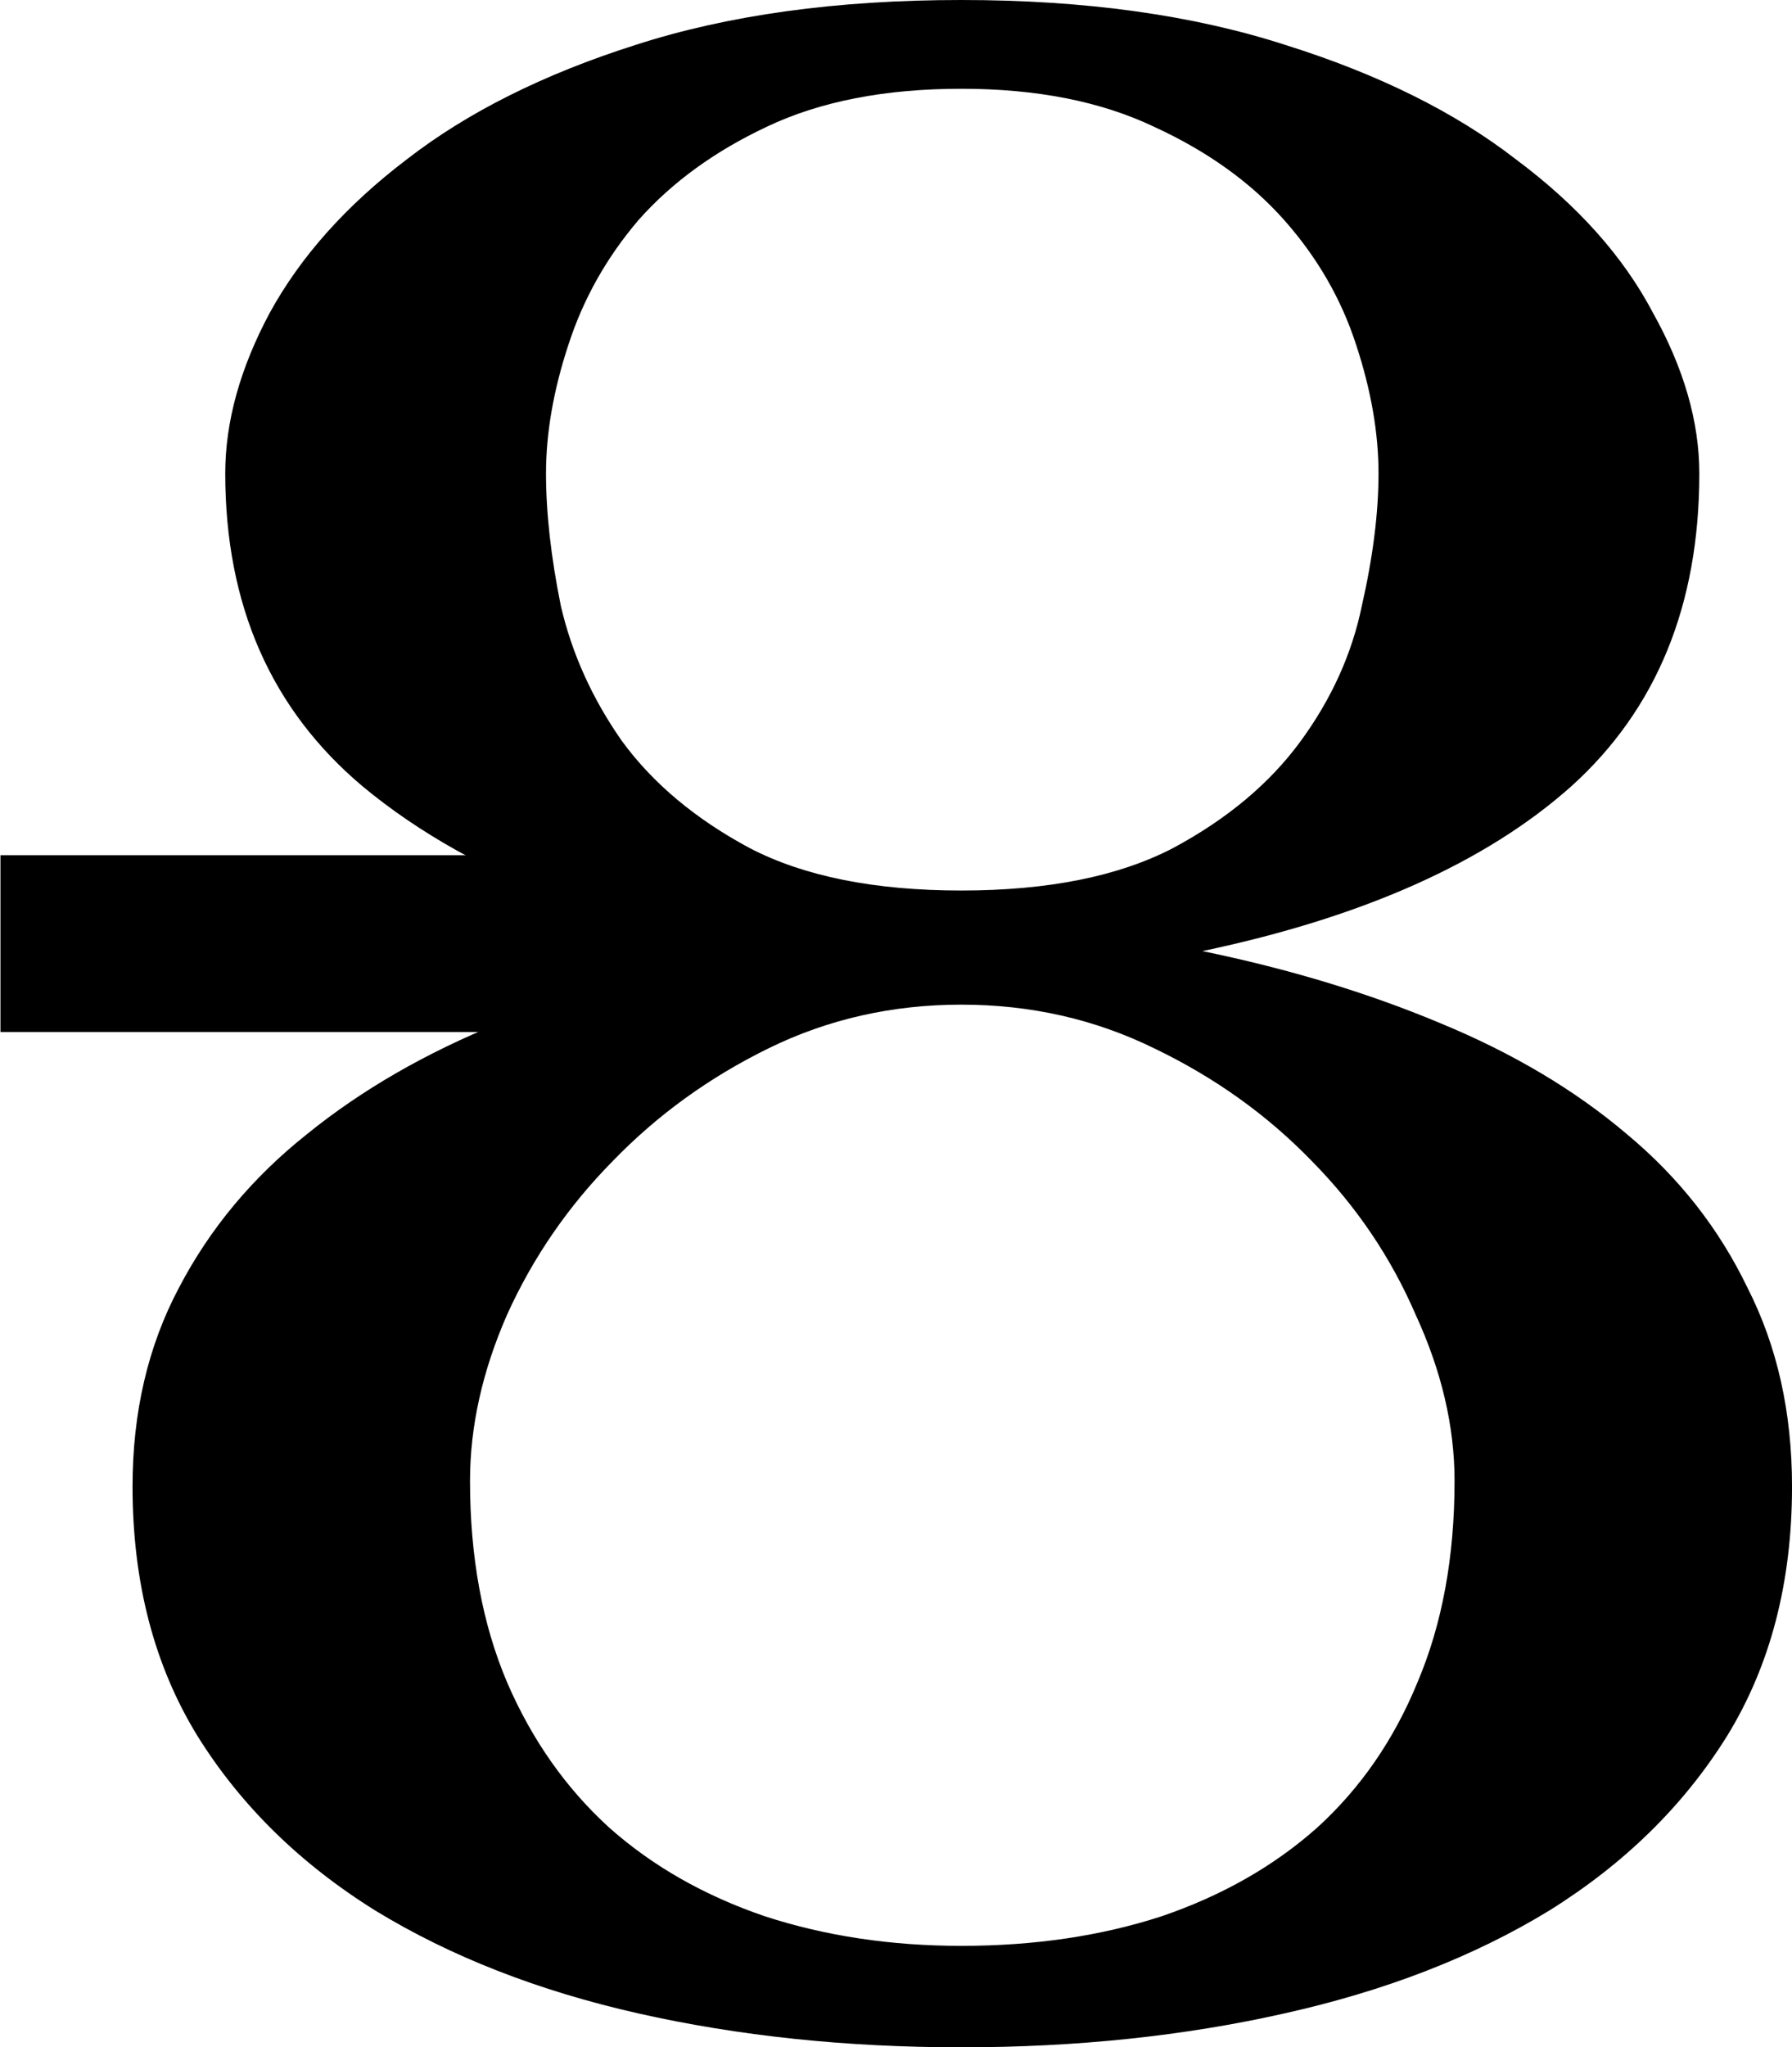 <?xml version="1.0" encoding="UTF-8" standalone="no"?>
<!-- Created with Inkscape (http://www.inkscape.org/) -->

<svg
   xmlns:dc="http://purl.org/dc/elements/1.1/"
   xmlns:cc="http://creativecommons.org/ns#"
   xmlns:rdf="http://www.w3.org/1999/02/22-rdf-syntax-ns#"
   xmlns:svg="http://www.w3.org/2000/svg"
   xmlns="http://www.w3.org/2000/svg"
   xmlns:sodipodi="http://sodipodi.sourceforge.net/DTD/sodipodi-0.dtd"
   xmlns:inkscape="http://www.inkscape.org/namespaces/inkscape"
   width="43.958mm"
   height="50.19mm"
   viewBox="0 0 155.756 177.838"
   id="svg2"
   version="1.1"
   inkscape:version="0.91 r13725"
   sodipodi:docname="drawing.svg">
  <defs
     id="defs4" />
  <sodipodi:namedview
     id="base"
     pagecolor="#ffffff"
     bordercolor="#666666"
     borderopacity="1.0"
     inkscape:pageopacity="0.0"
     inkscape:pageshadow="2"
     inkscape:zoom="1.4"
     inkscape:cx="197.72737"
     inkscape:cy="143.52618"
     inkscape:document-units="px"
     inkscape:current-layer="layer1"
     showgrid="false"
     showguides="true"
     inkscape:guide-bbox="true"
     fit-margin-top="0"
     fit-margin-left="0"
     fit-margin-right="0"
     fit-margin-bottom="0"
     inkscape:window-width="1366"
     inkscape:window-height="705"
     inkscape:window-x="-8"
     inkscape:window-y="-8"
     inkscape:window-maximized="1" />
  <g
     inkscape:label="Layer 1"
     inkscape:groupmode="layer"
     id="layer1"
     transform="translate(-160.391,-394.303)">
    <g
       id="g3356">
      <g
         id="text3336"
         style="font-style:normal;font-weight:normal;font-size:375px;line-height:125%;font-family:sans-serif;letter-spacing:0px;word-spacing:0px;fill:#000000;fill-opacity:1;stroke:none;stroke-width:1px;stroke-linecap:butt;stroke-linejoin:miter;stroke-opacity:1">
        <path
           sodipodi:nodetypes="scccscccssccscccsscccscccccscccssccsccscscscccsscccscccscscscscs"
           inkscape:connector-curvature="0"
           id="path3341"
           style="font-style:normal;font-variant:normal;font-weight:normal;font-stretch:normal;font-family:'Doulos SIL';-inkscape-font-specification:'Doulos SIL'"
           d="m 243.949,563.329 c 6.339,0 12.141,-0.857 17.405,-2.57 5.264,-1.795 9.777,-4.365 13.537,-7.711 3.76,-3.427 6.661,-7.629 8.703,-12.607 2.149,-5.059 3.223,-10.893 3.223,-17.502 0,-4.733 -1.128,-9.547 -3.384,-14.442 -2.149,-4.977 -5.157,-9.424 -9.025,-13.341 -3.868,-3.998 -8.434,-7.262 -13.698,-9.791 -5.157,-2.529 -10.744,-3.794 -16.76,-3.794 -6.017,0 -11.603,1.265 -16.76,3.794 -5.157,2.529 -9.669,5.793 -13.537,9.791 -3.868,3.917 -6.93,8.364 -9.186,13.341 -2.149,4.896 -3.223,9.71 -3.223,14.442 0,6.609 1.074,12.443 3.223,17.502 2.149,4.977 5.103,9.18 8.864,12.607 3.76,3.345 8.273,5.916 13.537,7.711 5.264,1.714 10.959,2.57 17.083,2.57 z m 0,-169.026 c 10.744,0 20.145,1.306 28.203,3.917 8.058,2.529 14.719,5.834 19.984,9.914 5.372,3.998 9.347,8.445 11.926,13.341 2.686,4.814 4.029,9.465 4.029,13.953 0,11.423 -3.707,20.481 -11.12,27.171 -7.413,6.609 -18.103,11.383 -32.07,14.32 7.521,1.55 14.397,3.631 20.628,6.242 6.339,2.611 11.765,5.834 16.277,9.669 4.512,3.753 8.004,8.2 10.475,13.341 2.579,5.059 3.868,10.811 3.868,17.258 0,8.323 -1.88,15.544 -5.641,21.664 -3.76,6.038 -8.917,11.097 -15.471,15.177 -6.554,3.998 -14.236,6.976 -23.046,8.935 -8.703,1.958 -18.05,2.937 -28.042,2.937 -9.992,0 -19.339,-0.979 -28.042,-2.937 -8.703,-1.958 -16.331,-4.937 -22.884,-8.935 -6.554,-4.08 -11.711,-9.139 -15.471,-15.177 -3.76,-6.12 -5.641,-13.341 -5.641,-21.664 0,-6.446 1.343,-12.199 4.029,-17.258 2.686,-5.141 6.393,-9.588 11.12,-13.341 4.727,-3.835 10.314,-7.058 16.76,-9.669 6.446,-2.611 13.43,-4.692 20.951,-6.242 -9.67,-2.034 -17.898,-4.947 -24.684,-8.741 -3.015,-1.686 -5.746,-3.545 -8.192,-5.579 -7.95,-6.691 -11.926,-15.748 -11.926,-27.171 0,-4.488 1.289,-9.139 3.868,-13.953 2.686,-4.896 6.661,-9.343 11.926,-13.341 5.264,-4.08 11.872,-7.384 19.822,-9.914 8.058,-2.611 17.513,-3.917 28.364,-3.917 z m 0,7.711 c -6.661,0 -12.302,1.102 -16.922,3.305 -4.512,2.121 -8.219,4.814 -11.12,8.078 -2.793,3.264 -4.835,6.895 -6.124,10.893 -1.289,3.917 -1.934,7.629 -1.934,11.138 0,3.427 0.43,7.262 1.289,11.505 0.967,4.161 2.74,8.078 5.318,11.75 2.686,3.672 6.393,6.772 11.12,9.302 4.727,2.448 10.851,3.672 18.372,3.672 7.521,0 13.645,-1.224 18.372,-3.672 4.727,-2.529 8.434,-5.63 11.12,-9.302 2.686,-3.672 4.459,-7.588 5.318,-11.75 0.967,-4.243 1.45,-8.078 1.45,-11.505 0,-3.509 -0.645,-7.221 -1.934,-11.138 -1.289,-3.998 -3.384,-7.629 -6.285,-10.893 -2.901,-3.264 -6.661,-5.956 -11.281,-8.078 -4.62,-2.203 -10.207,-3.305 -16.76,-3.305 z" />
      </g>
      <g
         transform="matrix(0.693,0,0,0.655,-124.576,174.411)"
         id="text3349"
         style="font-style:normal;font-weight:normal;font-size:375px;line-height:125%;font-family:sans-serif;letter-spacing:0px;word-spacing:0px;fill:#000000;fill-opacity:1;stroke:none;stroke-width:1px;stroke-linecap:butt;stroke-linejoin:miter;stroke-opacity:1">
        <path
           sodipodi:nodetypes="ccccccc"
           inkscape:connector-curvature="0"
           id="path3354"
           style="font-style:normal;font-variant:normal;font-weight:normal;font-stretch:normal;font-family:Universalia;-inkscape-font-specification:Universalia"
           d="m 503.368,472.573 -92.102,0 0,-23.438 58.819,0 33.283,0 1.804,12.221 z" />
      </g>
    </g>
  </g>
</svg>
